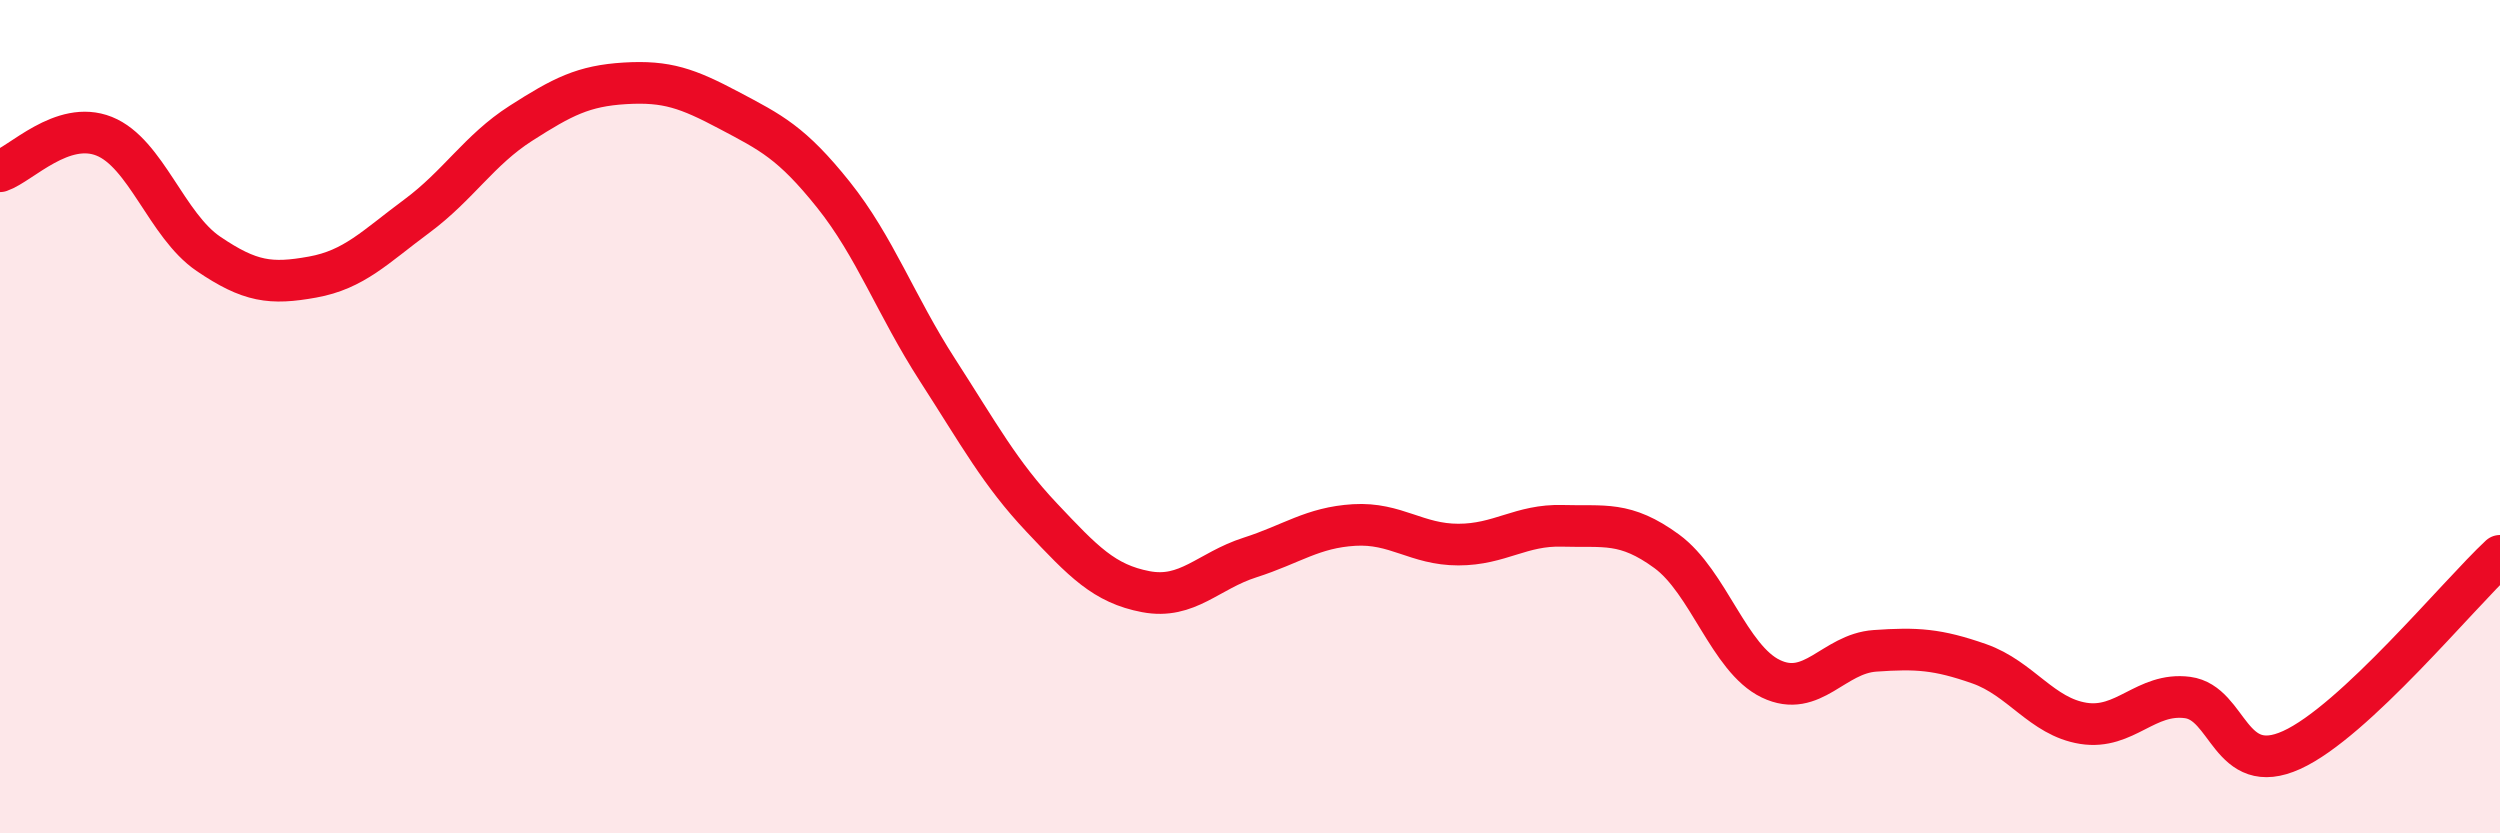 
    <svg width="60" height="20" viewBox="0 0 60 20" xmlns="http://www.w3.org/2000/svg">
      <path
        d="M 0,4.11 C 0.5,3.94 1.5,2.87 2.5,3.27 C 3.5,3.67 4,5.41 5,6.09 C 6,6.77 6.5,6.83 7.5,6.65 C 8.5,6.47 9,5.93 10,5.19 C 11,4.45 11.5,3.6 12.5,2.96 C 13.5,2.32 14,2.06 15,2 C 16,1.94 16.5,2.12 17.5,2.65 C 18.5,3.18 19,3.42 20,4.67 C 21,5.92 21.5,7.33 22.5,8.88 C 23.5,10.43 24,11.36 25,12.42 C 26,13.48 26.5,14.01 27.5,14.2 C 28.5,14.39 29,13.7 30,13.38 C 31,13.06 31.5,12.66 32.5,12.6 C 33.5,12.54 34,13.07 35,13.07 C 36,13.07 36.5,12.59 37.5,12.62 C 38.5,12.65 39,12.5 40,13.23 C 41,13.96 41.5,15.81 42.5,16.29 C 43.5,16.77 44,15.69 45,15.62 C 46,15.55 46.5,15.58 47.5,15.93 C 48.5,16.28 49,17.2 50,17.36 C 51,17.52 51.5,16.61 52.5,16.74 C 53.5,16.87 53.5,18.68 55,18 C 56.5,17.32 59,14.27 60,13.34L60 20L0 20Z"
        fill="#EB0A25"
        opacity="0.1"
        stroke-linecap="round"
        stroke-linejoin="round"
      />
      <path
        d="M 0,4.11 C 0.5,3.94 1.5,2.87 2.5,3.27 C 3.5,3.67 4,5.41 5,6.09 C 6,6.77 6.5,6.83 7.5,6.65 C 8.5,6.47 9,5.93 10,5.19 C 11,4.45 11.5,3.6 12.5,2.96 C 13.5,2.32 14,2.06 15,2 C 16,1.94 16.5,2.12 17.5,2.65 C 18.5,3.18 19,3.42 20,4.67 C 21,5.92 21.5,7.33 22.5,8.88 C 23.5,10.43 24,11.36 25,12.42 C 26,13.48 26.5,14.01 27.5,14.2 C 28.5,14.39 29,13.7 30,13.38 C 31,13.06 31.5,12.66 32.5,12.6 C 33.5,12.54 34,13.07 35,13.07 C 36,13.07 36.5,12.59 37.5,12.62 C 38.5,12.65 39,12.5 40,13.23 C 41,13.96 41.5,15.81 42.5,16.29 C 43.5,16.77 44,15.69 45,15.62 C 46,15.55 46.5,15.58 47.5,15.93 C 48.5,16.28 49,17.2 50,17.36 C 51,17.52 51.5,16.61 52.5,16.74 C 53.5,16.87 53.5,18.68 55,18 C 56.5,17.32 59,14.27 60,13.34"
        stroke="#EB0A25"
        stroke-width="1"
        fill="none"
        stroke-linecap="round"
        stroke-linejoin="round"
      />
    </svg>
  